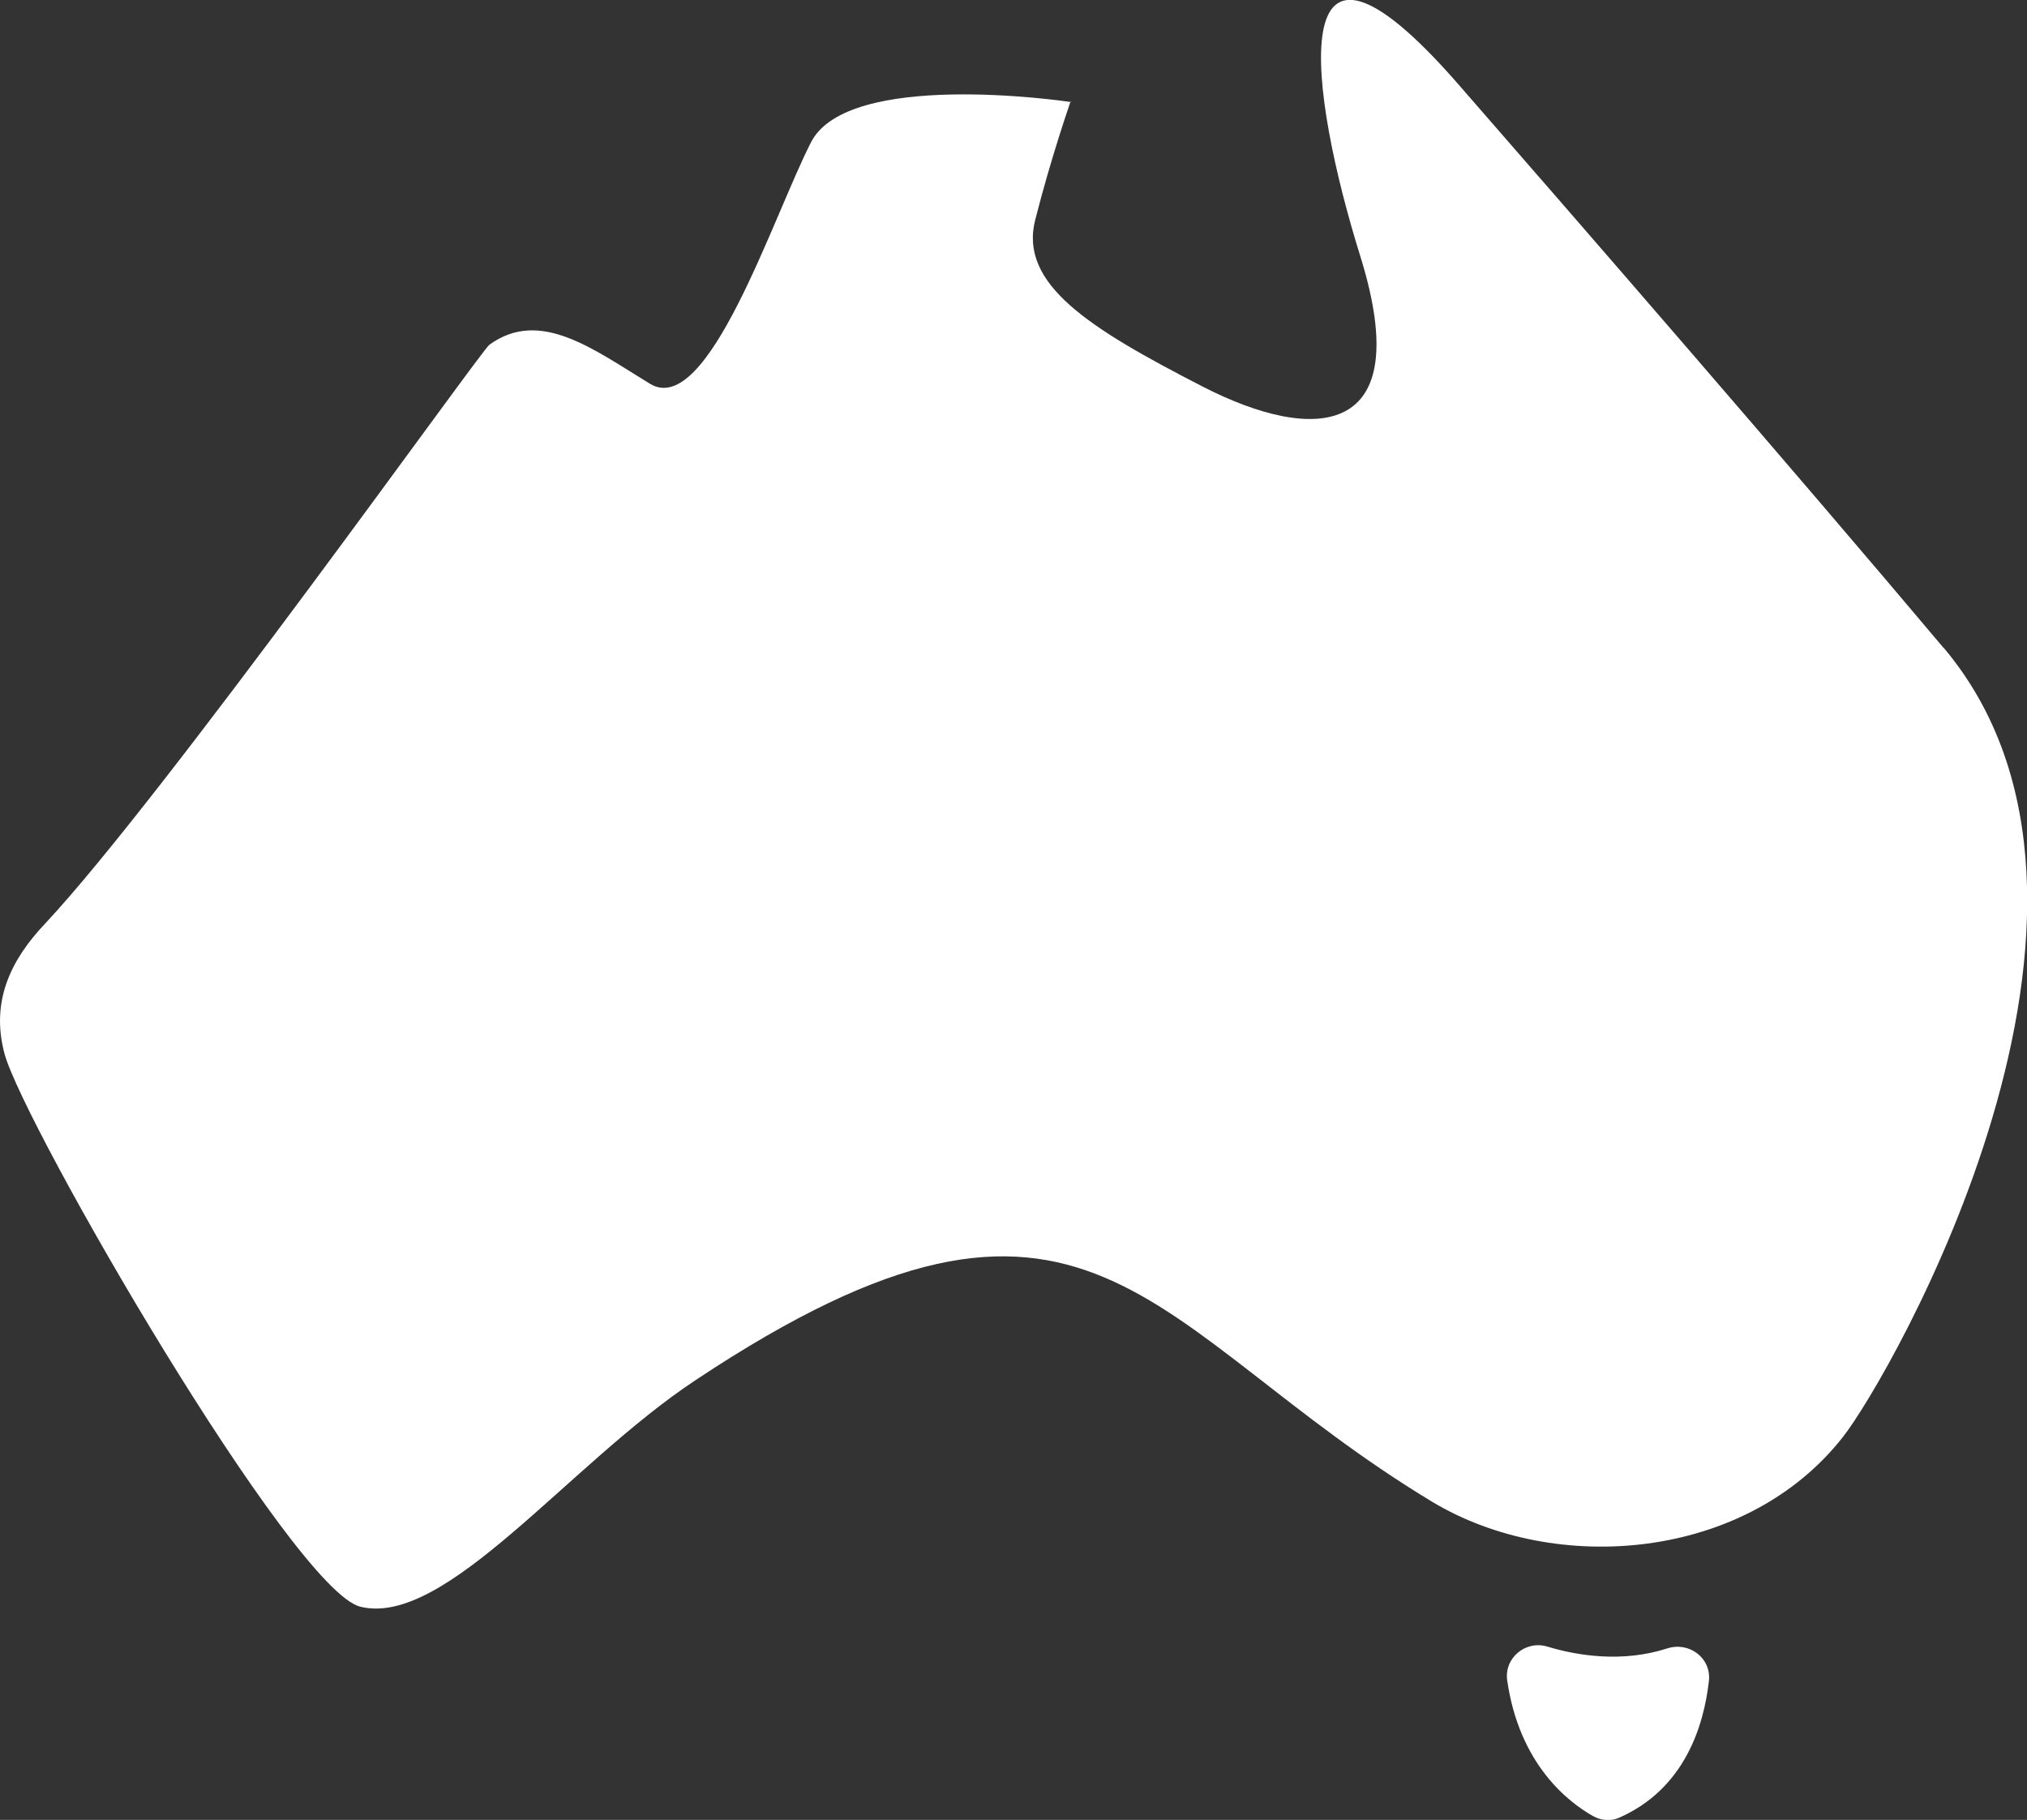 <?xml version="1.0" encoding="UTF-8"?> <svg xmlns="http://www.w3.org/2000/svg" id="Layer_1" data-name="Layer 1" viewBox="0 0 98 88"><rect x="0" y="0" width="98" height="88" fill="#333333" stroke="none"/><defs><style> .cls-1 { fill: #fff; stroke-width: 0px; } </style></defs><path class="cls-1" d="M51.76,4.91s0,.02,0,.02c0,0,.04,0,.04,0l-.03-.03Z"></path><path class="cls-1" d="M93.96,31.32c-7.19-8.54-17.58-20.51-23.44-27.23-8.69-9.97-7.22.41-4.74,8.34,2.71,8.75-2.18,9.07-7.66,6.25-5.48-2.82-8.86-4.94-8.07-8.05.78-3.06,1.66-5.57,1.7-5.7-.4-.06-10.75-1.55-12.54,1.95-1.83,3.57-4.98,13.37-7.78,11.68-2.77-1.69-5.33-3.66-7.77-1.89-.41.29-15.73,21.85-21.47,27.98-1.68,1.77-2.65,3.78-1.97,6.31.97,3.52,13.93,25.92,17.2,26.73,4.12,1.02,10.07-6.89,16.2-10.95,19.11-12.7,21.71-2.53,35.61,5.87,5.98,3.6,15.2,2.85,19.88-3.14,2.24-2.85,15.4-25.63,4.86-38.15Z"></path><path class="cls-1" d="M80.6,79.71c-2.16.69-4.29.36-5.79-.09-1.05-.32-2.1.55-1.94,1.64.59,4.07,2.96,5.88,4.14,6.55.39.22.87.27,1.28.08,3.14-1.39,4.08-4.4,4.33-6.6.13-1.12-.96-1.93-2.02-1.58Z"></path></svg> 